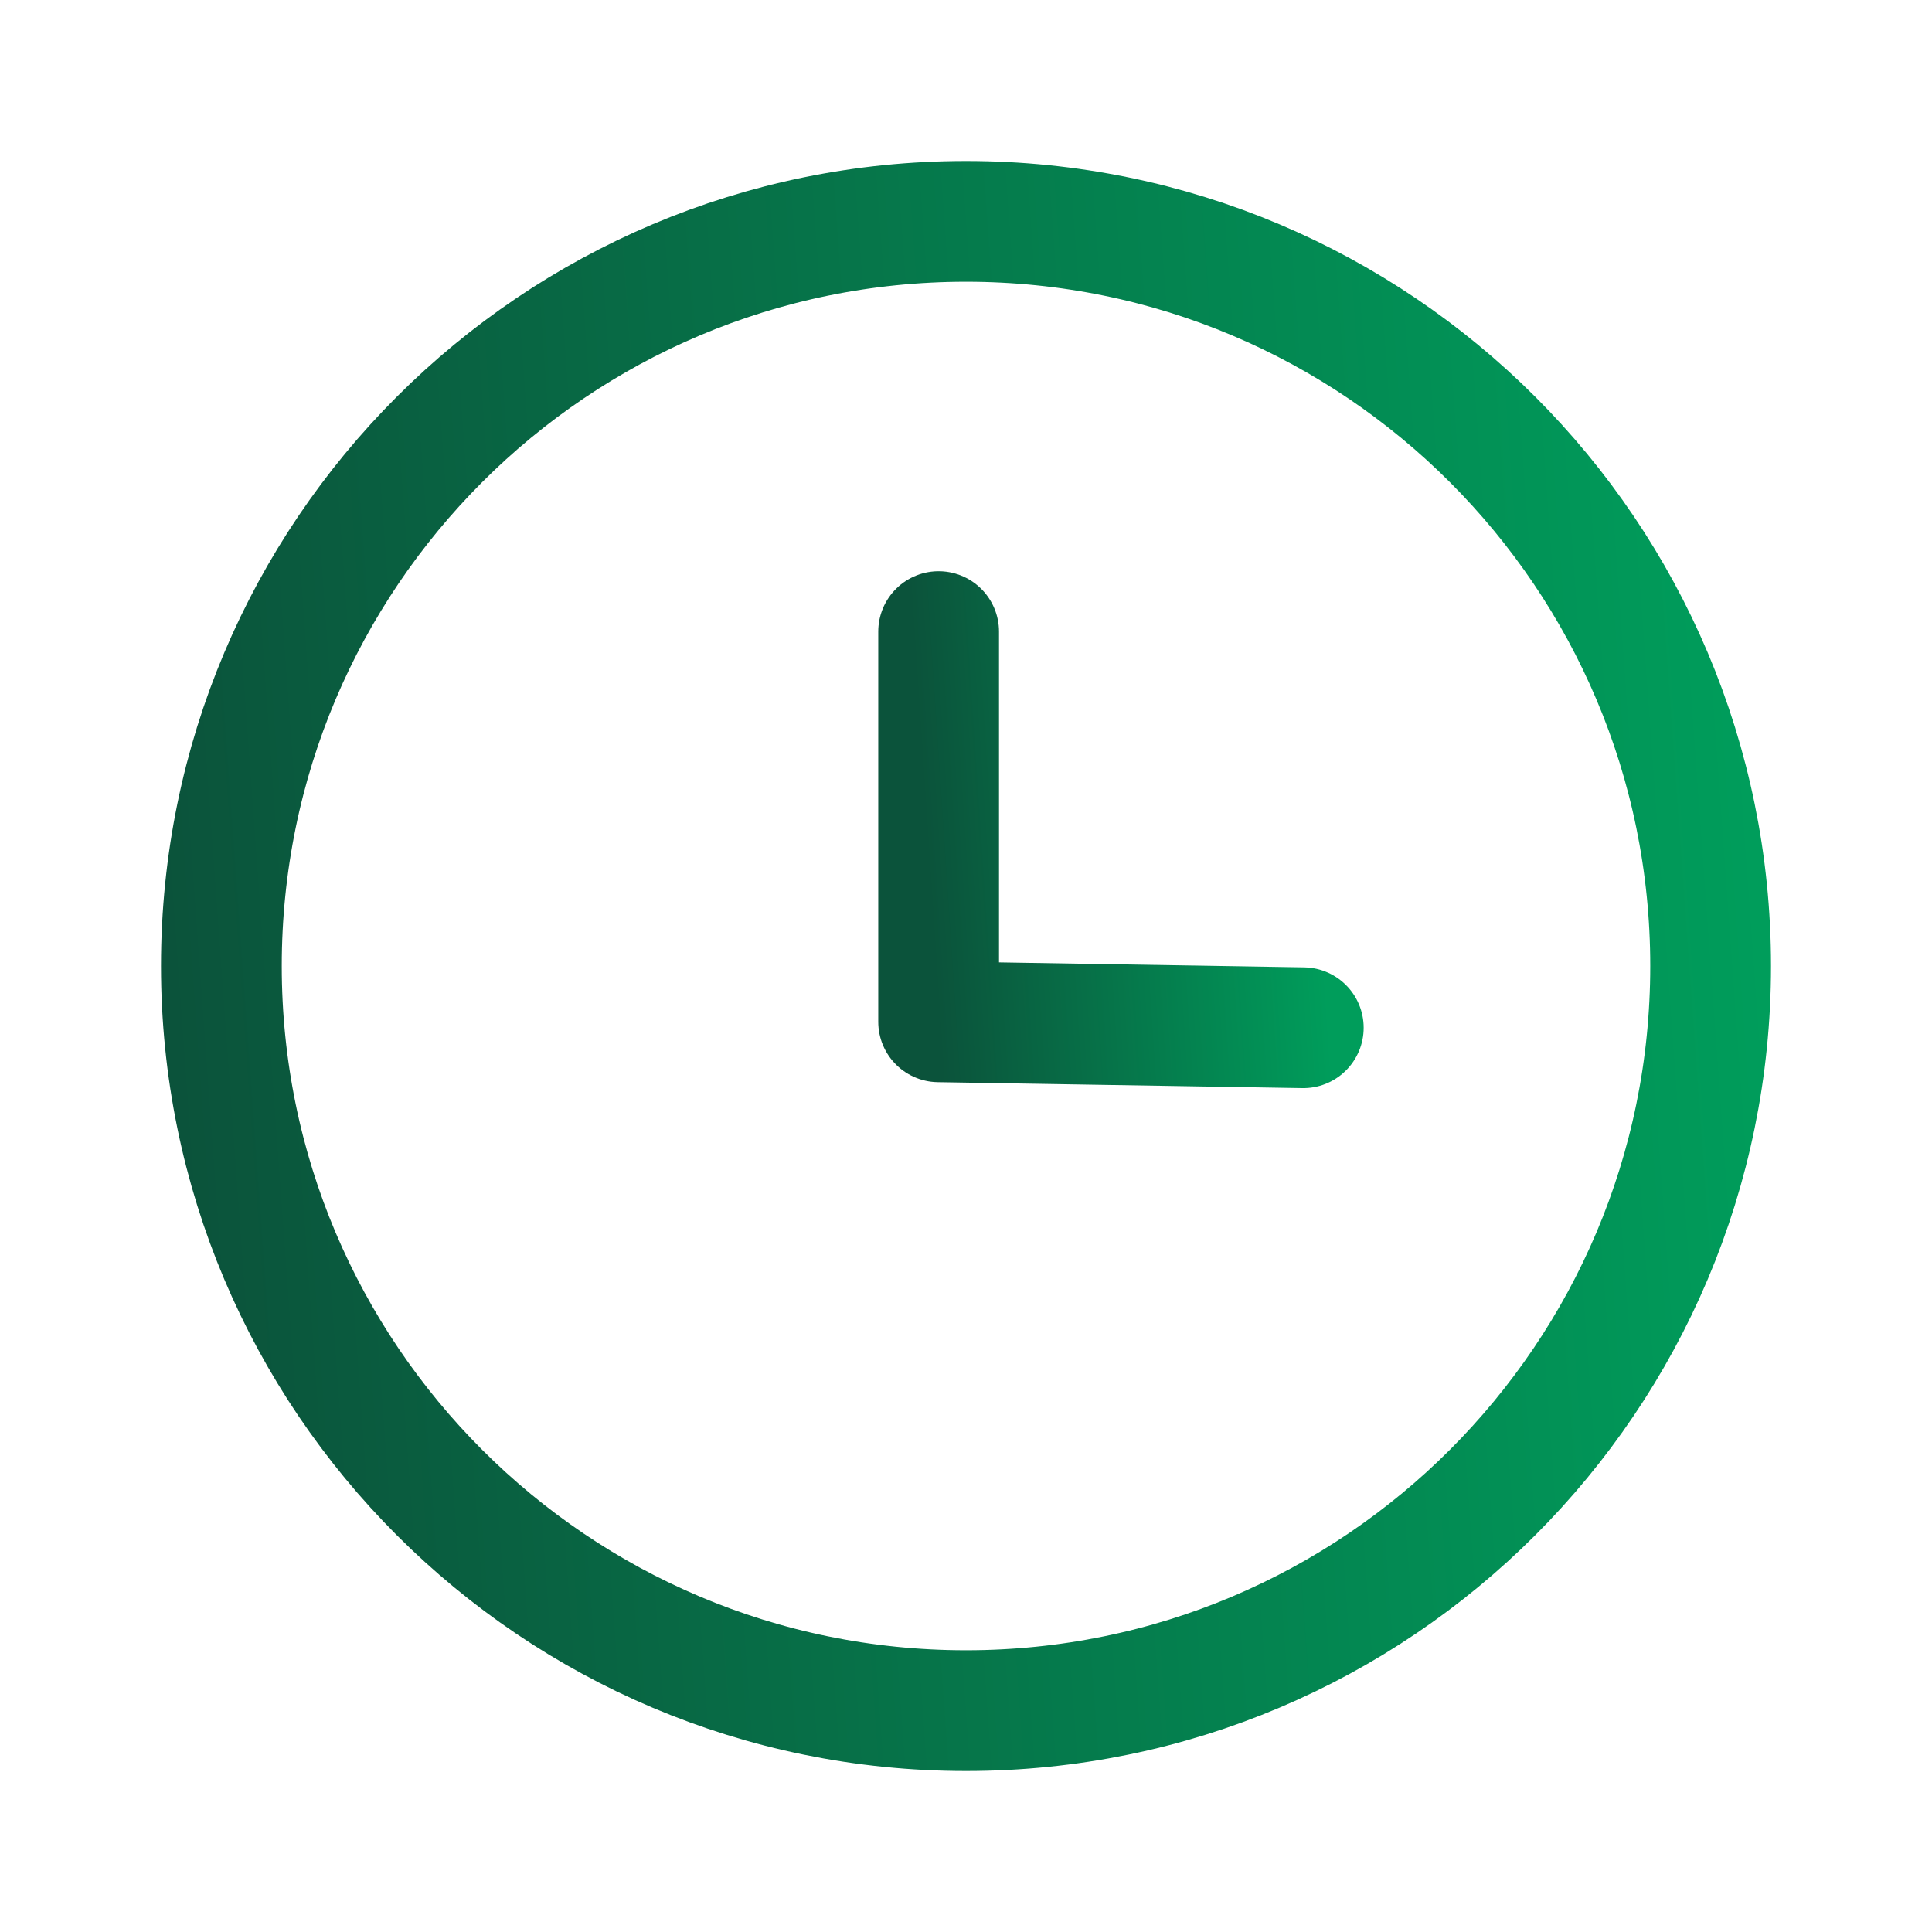 <?xml version="1.0" encoding="UTF-8"?>
<svg xmlns="http://www.w3.org/2000/svg" width="24" height="24" viewBox="0 0 24 24" fill="none">
  <path fill-rule="evenodd" clip-rule="evenodd" d="M21.25 12C21.25 17.108 17.109 21.25 12 21.25C6.892 21.25 2.75 17.108 2.75 12C2.75 6.891 6.892 2.75 12 2.75C17.109 2.75 21.25 6.891 21.25 12Z" stroke="url(#paint0_linear_5232_39445)" stroke-width="1.5" stroke-linecap="round" stroke-linejoin="round"></path>
  <path d="M16.19 12.767L11.66 12.693V7.846" stroke="url(#paint1_linear_5232_39445)" stroke-width="1.5" stroke-linecap="round" stroke-linejoin="round"></path>
  <defs>
    <linearGradient id="paint0_linear_5232_39445" x1="2.75" y1="21.25" x2="22.485" y2="19.822" gradientUnits="userSpaceOnUse">
      <stop stop-color="#0B533B"></stop>
      <stop offset="1" stop-color="#009D5B"></stop>
    </linearGradient>
    <linearGradient id="paint1_linear_5232_39445" x1="11.66" y1="12.767" x2="16.496" y2="12.445" gradientUnits="userSpaceOnUse">
      <stop stop-color="#0B533B"></stop>
      <stop offset="1" stop-color="#009D5B"></stop>
    </linearGradient>
  </defs>
</svg>

